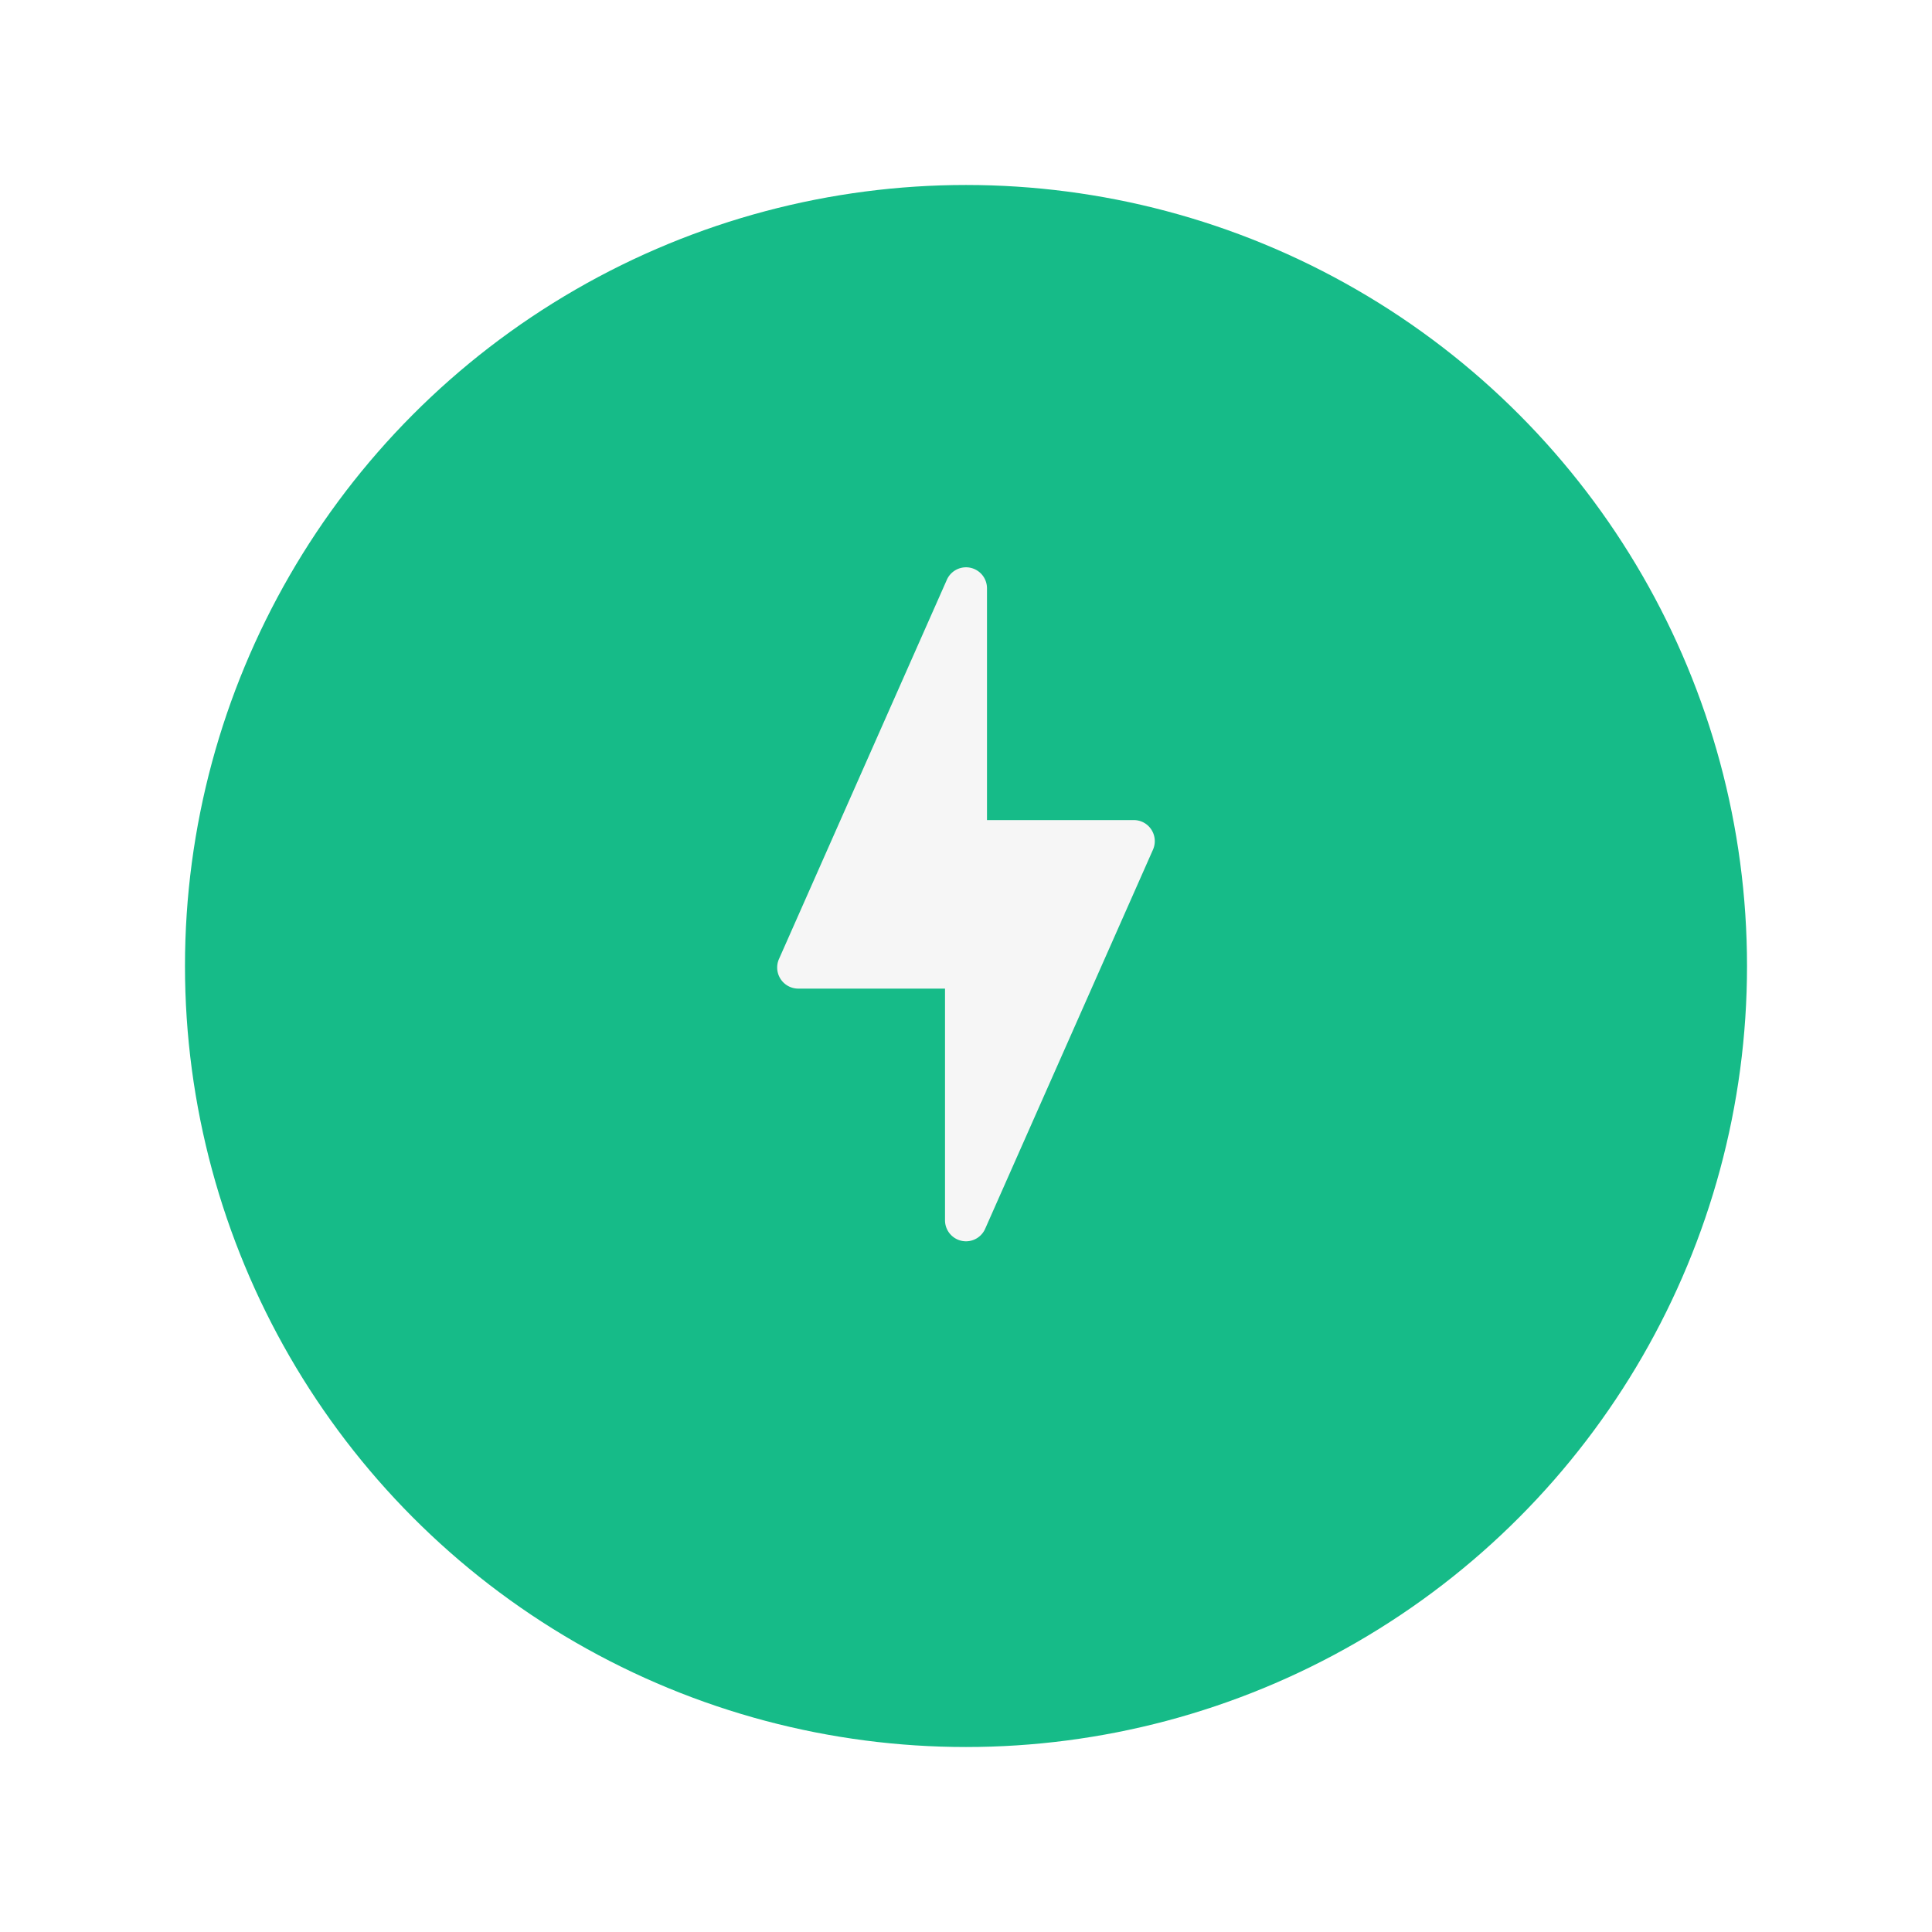 <svg xmlns="http://www.w3.org/2000/svg" xmlns:xlink="http://www.w3.org/1999/xlink" width="94" height="94" viewBox="0 0 94 94">
  <defs>
    <filter id="Ellipse_4128" x="0" y="0" width="94" height="94" filterUnits="userSpaceOnUse">
      <feOffset dy="3" input="SourceAlpha"/>
      <feGaussianBlur stdDeviation="3" result="blur"/>
      <feFlood flood-opacity="0.161"/>
      <feComposite operator="in" in2="blur"/>
      <feComposite in="SourceGraphic"/>
    </filter>
  </defs>
  <g id="thunder" transform="translate(9 6)">
    <g transform="matrix(1, 0, 0, 1, -9, -6)" filter="url(#Ellipse_4128)">
      <circle id="Ellipse_4128-2" data-name="Ellipse 4128" cx="38" cy="38" r="38" transform="translate(9 6)" fill="#16bb88"/>
    </g>
    <path id="Path_20218" data-name="Path 20218" d="M130.212,12.765a1.015,1.015,0,0,0-.855-.467h-7.145V1.025a1.02,1.02,0,0,0-1.954-.416l-8.166,18.447a1.026,1.026,0,0,0,.933,1.441h7.145V31.769a1.023,1.023,0,0,0,.808,1,1.083,1.083,0,0,0,.212.023,1.021,1.021,0,0,0,.933-.609l8.166-18.447A1.026,1.026,0,0,0,130.212,12.765Z" transform="translate(-83.191 21.603)" fill="#f6f6f6"/>
  </g>
</svg>
